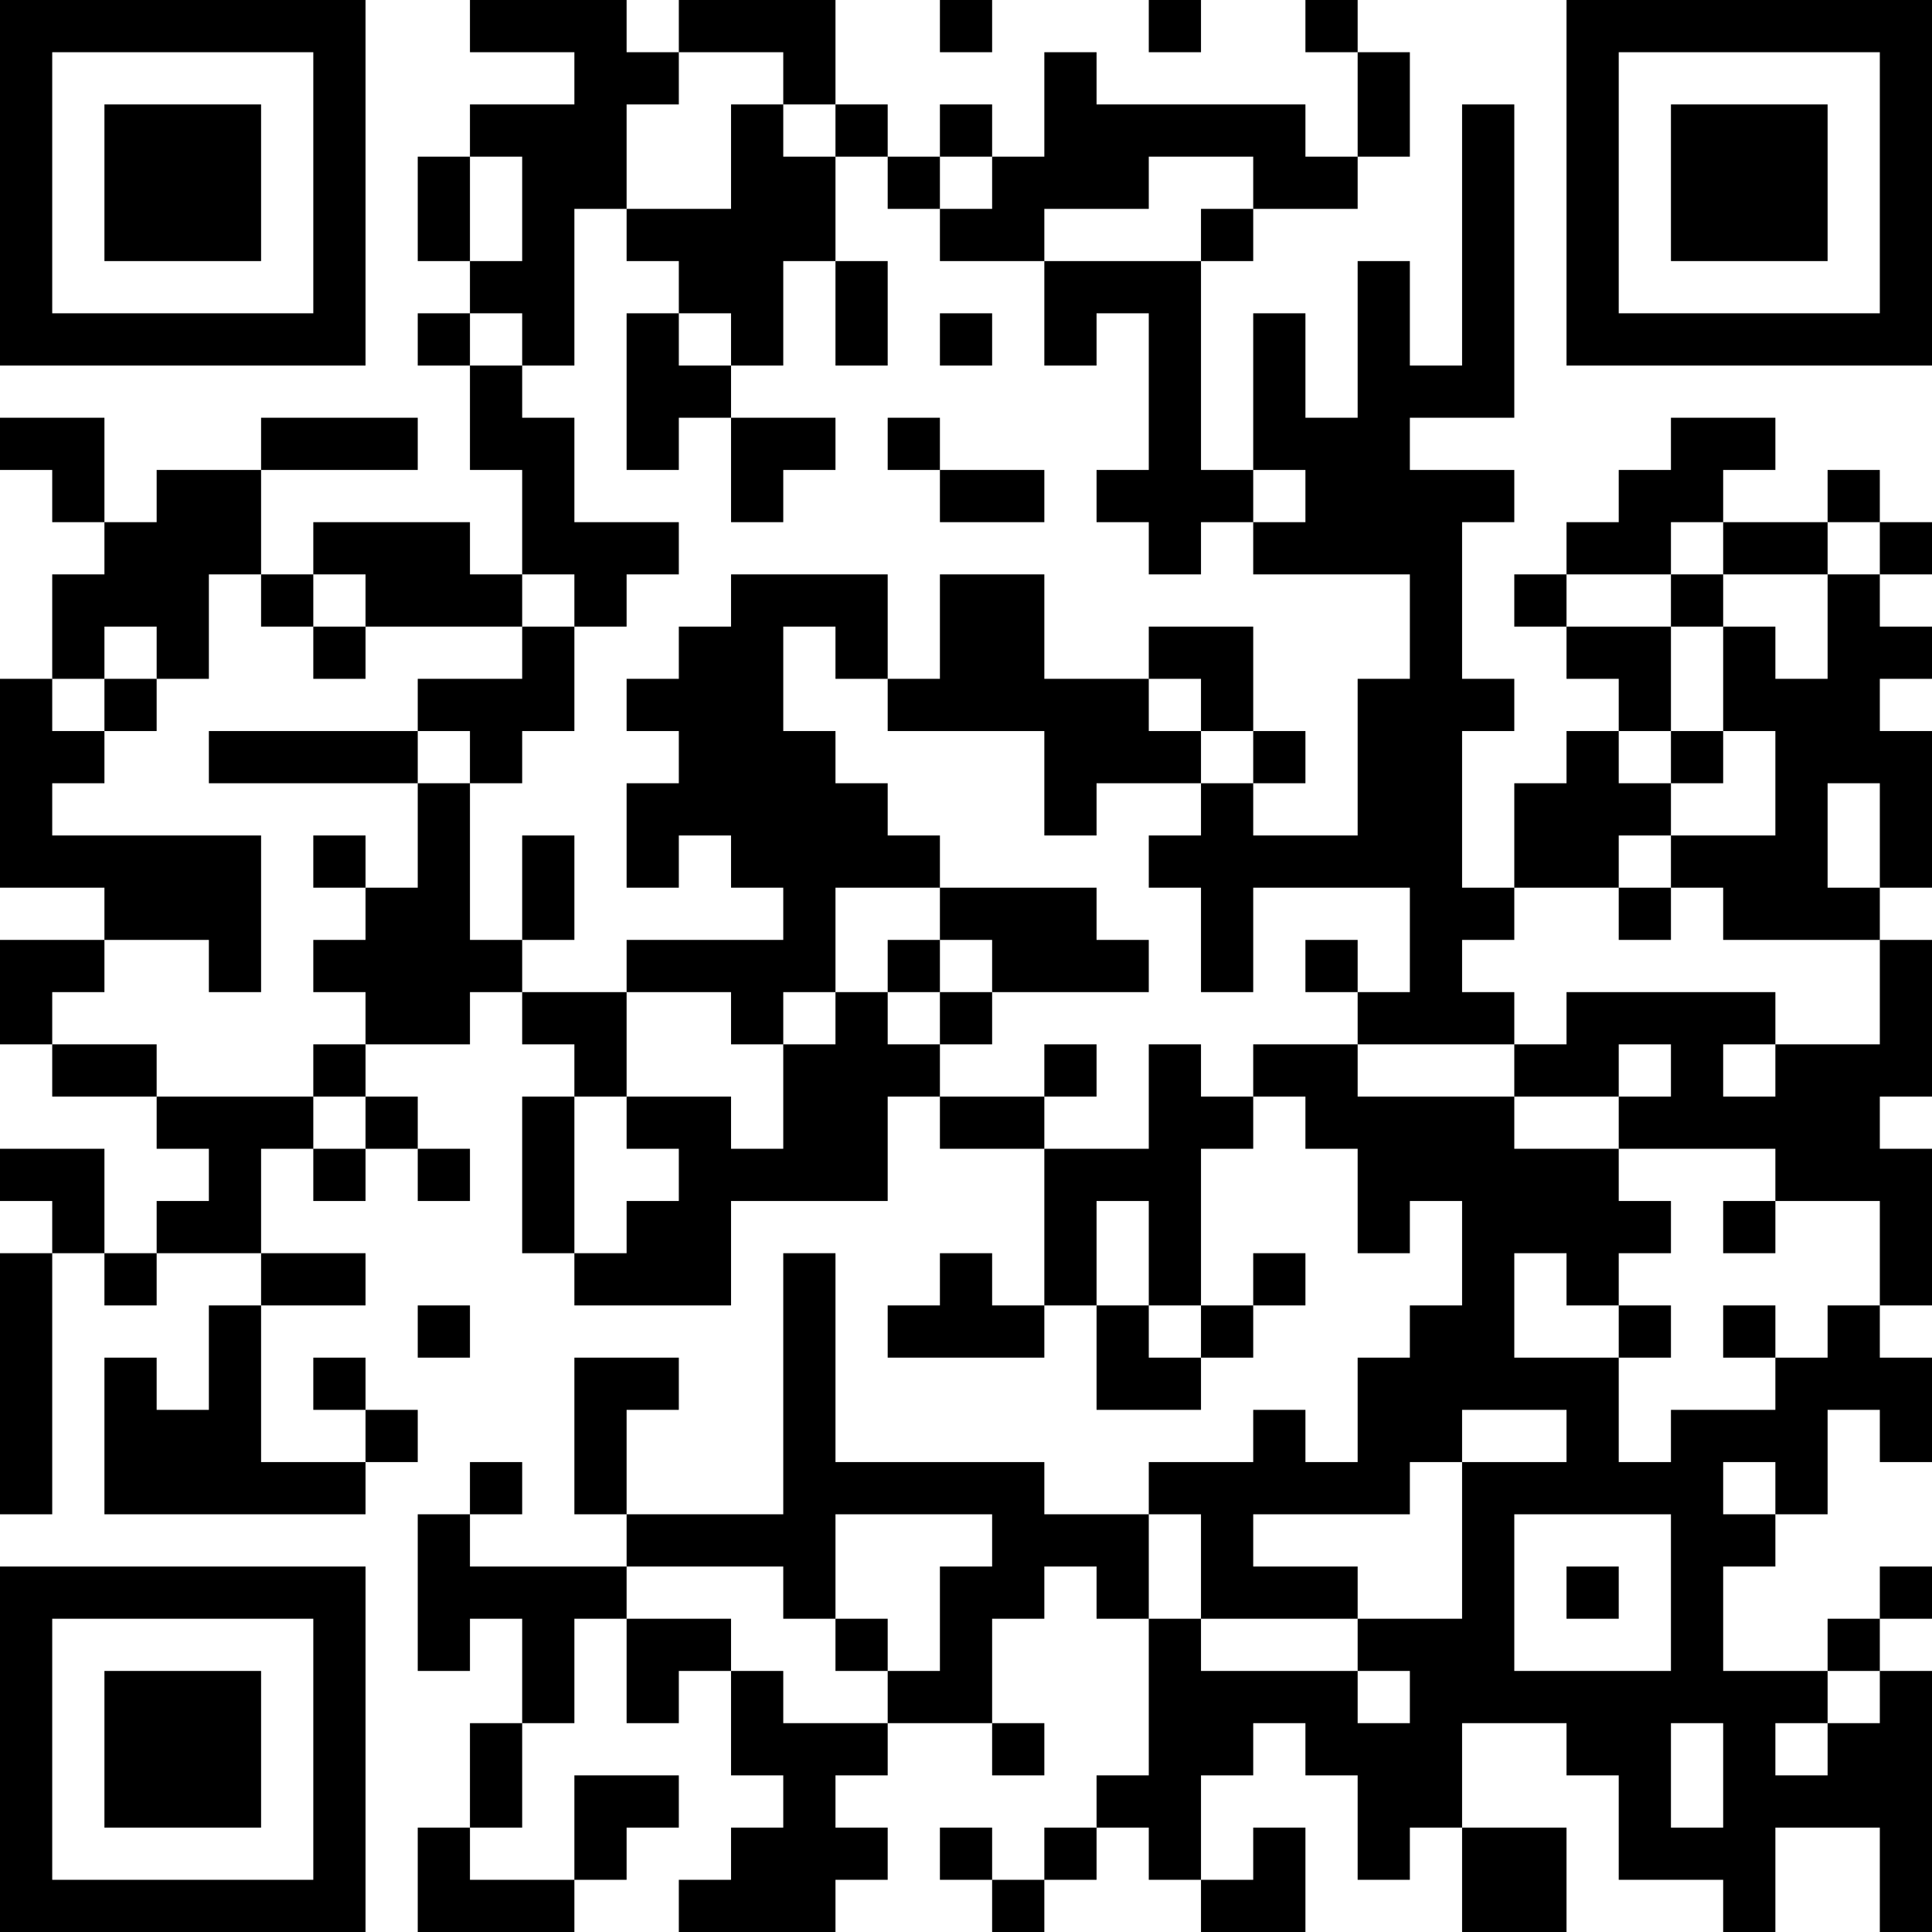 <?xml version="1.0" encoding="UTF-8"?>
<svg xmlns="http://www.w3.org/2000/svg" version="1.1" width="400" height="400" viewBox="0 0 400 400"><rect x="0" y="0" width="400" height="400" fill="#ffffff"/><g transform="scale(10.811)"><g transform="translate(0,0)"><path fill-rule="evenodd" d="M9 0L9 1L11 1L11 2L9 2L9 3L8 3L8 5L9 5L9 6L8 6L8 7L9 7L9 9L10 9L10 11L9 11L9 10L6 10L6 11L5 11L5 9L8 9L8 8L5 8L5 9L3 9L3 10L2 10L2 8L0 8L0 9L1 9L1 10L2 10L2 11L1 11L1 13L0 13L0 17L2 17L2 18L0 18L0 20L1 20L1 21L3 21L3 22L4 22L4 23L3 23L3 24L2 24L2 22L0 22L0 23L1 23L1 24L0 24L0 29L1 29L1 24L2 24L2 25L3 25L3 24L5 24L5 25L4 25L4 27L3 27L3 26L2 26L2 29L7 29L7 28L8 28L8 27L7 27L7 26L6 26L6 27L7 27L7 28L5 28L5 25L7 25L7 24L5 24L5 22L6 22L6 23L7 23L7 22L8 22L8 23L9 23L9 22L8 22L8 21L7 21L7 20L9 20L9 19L10 19L10 20L11 20L11 21L10 21L10 24L11 24L11 25L14 25L14 23L17 23L17 21L18 21L18 22L20 22L20 25L19 25L19 24L18 24L18 25L17 25L17 26L20 26L20 25L21 25L21 27L23 27L23 26L24 26L24 25L25 25L25 24L24 24L24 25L23 25L23 22L24 22L24 21L25 21L25 22L26 22L26 24L27 24L27 23L28 23L28 25L27 25L27 26L26 26L26 28L25 28L25 27L24 27L24 28L22 28L22 29L20 29L20 28L16 28L16 24L15 24L15 29L12 29L12 27L13 27L13 26L11 26L11 29L12 29L12 30L9 30L9 29L10 29L10 28L9 28L9 29L8 29L8 32L9 32L9 31L10 31L10 33L9 33L9 35L8 35L8 37L11 37L11 36L12 36L12 35L13 35L13 34L11 34L11 36L9 36L9 35L10 35L10 33L11 33L11 31L12 31L12 33L13 33L13 32L14 32L14 34L15 34L15 35L14 35L14 36L13 36L13 37L16 37L16 36L17 36L17 35L16 35L16 34L17 34L17 33L19 33L19 34L20 34L20 33L19 33L19 31L20 31L20 30L21 30L21 31L22 31L22 34L21 34L21 35L20 35L20 36L19 36L19 35L18 35L18 36L19 36L19 37L20 37L20 36L21 36L21 35L22 35L22 36L23 36L23 37L25 37L25 35L24 35L24 36L23 36L23 34L24 34L24 33L25 33L25 34L26 34L26 36L27 36L27 35L28 35L28 37L30 37L30 35L28 35L28 33L30 33L30 34L31 34L31 36L33 36L33 37L34 37L34 35L36 35L36 37L37 37L37 32L36 32L36 31L37 31L37 30L36 30L36 31L35 31L35 32L33 32L33 30L34 30L34 29L35 29L35 27L36 27L36 28L37 28L37 26L36 26L36 25L37 25L37 22L36 22L36 21L37 21L37 18L36 18L36 17L37 17L37 14L36 14L36 13L37 13L37 12L36 12L36 11L37 11L37 10L36 10L36 9L35 9L35 10L33 10L33 9L34 9L34 8L32 8L32 9L31 9L31 10L30 10L30 11L29 11L29 12L30 12L30 13L31 13L31 14L30 14L30 15L29 15L29 17L28 17L28 14L29 14L29 13L28 13L28 10L29 10L29 9L27 9L27 8L29 8L29 2L28 2L28 7L27 7L27 5L26 5L26 8L25 8L25 6L24 6L24 9L23 9L23 5L24 5L24 4L26 4L26 3L27 3L27 1L26 1L26 0L25 0L25 1L26 1L26 3L25 3L25 2L21 2L21 1L20 1L20 3L19 3L19 2L18 2L18 3L17 3L17 2L16 2L16 0L13 0L13 1L12 1L12 0ZM18 0L18 1L19 1L19 0ZM22 0L22 1L23 1L23 0ZM13 1L13 2L12 2L12 4L11 4L11 7L10 7L10 6L9 6L9 7L10 7L10 8L11 8L11 10L13 10L13 11L12 11L12 12L11 12L11 11L10 11L10 12L7 12L7 11L6 11L6 12L5 12L5 11L4 11L4 13L3 13L3 12L2 12L2 13L1 13L1 14L2 14L2 15L1 15L1 16L5 16L5 19L4 19L4 18L2 18L2 19L1 19L1 20L3 20L3 21L6 21L6 22L7 22L7 21L6 21L6 20L7 20L7 19L6 19L6 18L7 18L7 17L8 17L8 15L9 15L9 18L10 18L10 19L12 19L12 21L11 21L11 24L12 24L12 23L13 23L13 22L12 22L12 21L14 21L14 22L15 22L15 20L16 20L16 19L17 19L17 20L18 20L18 21L20 21L20 22L22 22L22 20L23 20L23 21L24 21L24 20L26 20L26 21L29 21L29 22L31 22L31 23L32 23L32 24L31 24L31 25L30 25L30 24L29 24L29 26L31 26L31 28L32 28L32 27L34 27L34 26L35 26L35 25L36 25L36 23L34 23L34 22L31 22L31 21L32 21L32 20L31 20L31 21L29 21L29 20L30 20L30 19L34 19L34 20L33 20L33 21L34 21L34 20L36 20L36 18L33 18L33 17L32 17L32 16L34 16L34 14L33 14L33 12L34 12L34 13L35 13L35 11L36 11L36 10L35 10L35 11L33 11L33 10L32 10L32 11L30 11L30 12L32 12L32 14L31 14L31 15L32 15L32 16L31 16L31 17L29 17L29 18L28 18L28 19L29 19L29 20L26 20L26 19L27 19L27 17L24 17L24 19L23 19L23 17L22 17L22 16L23 16L23 15L24 15L24 16L26 16L26 13L27 13L27 11L24 11L24 10L25 10L25 9L24 9L24 10L23 10L23 11L22 11L22 10L21 10L21 9L22 9L22 6L21 6L21 7L20 7L20 5L23 5L23 4L24 4L24 3L22 3L22 4L20 4L20 5L18 5L18 4L19 4L19 3L18 3L18 4L17 4L17 3L16 3L16 2L15 2L15 1ZM14 2L14 4L12 4L12 5L13 5L13 6L12 6L12 9L13 9L13 8L14 8L14 10L15 10L15 9L16 9L16 8L14 8L14 7L15 7L15 5L16 5L16 7L17 7L17 5L16 5L16 3L15 3L15 2ZM9 3L9 5L10 5L10 3ZM13 6L13 7L14 7L14 6ZM18 6L18 7L19 7L19 6ZM17 8L17 9L18 9L18 10L20 10L20 9L18 9L18 8ZM14 11L14 12L13 12L13 13L12 13L12 14L13 14L13 15L12 15L12 17L13 17L13 16L14 16L14 17L15 17L15 18L12 18L12 19L14 19L14 20L15 20L15 19L16 19L16 17L18 17L18 18L17 18L17 19L18 19L18 20L19 20L19 19L22 19L22 18L21 18L21 17L18 17L18 16L17 16L17 15L16 15L16 14L15 14L15 12L16 12L16 13L17 13L17 14L20 14L20 16L21 16L21 15L23 15L23 14L24 14L24 15L25 15L25 14L24 14L24 12L22 12L22 13L20 13L20 11L18 11L18 13L17 13L17 11ZM32 11L32 12L33 12L33 11ZM6 12L6 13L7 13L7 12ZM10 12L10 13L8 13L8 14L4 14L4 15L8 15L8 14L9 14L9 15L10 15L10 14L11 14L11 12ZM2 13L2 14L3 14L3 13ZM22 13L22 14L23 14L23 13ZM32 14L32 15L33 15L33 14ZM35 15L35 17L36 17L36 15ZM6 16L6 17L7 17L7 16ZM10 16L10 18L11 18L11 16ZM31 17L31 18L32 18L32 17ZM18 18L18 19L19 19L19 18ZM25 18L25 19L26 19L26 18ZM20 20L20 21L21 21L21 20ZM21 23L21 25L22 25L22 26L23 26L23 25L22 25L22 23ZM33 23L33 24L34 24L34 23ZM8 25L8 26L9 26L9 25ZM31 25L31 26L32 26L32 25ZM33 25L33 26L34 26L34 25ZM28 27L28 28L27 28L27 29L24 29L24 30L26 30L26 31L23 31L23 29L22 29L22 31L23 31L23 32L26 32L26 33L27 33L27 32L26 32L26 31L28 31L28 28L30 28L30 27ZM33 28L33 29L34 29L34 28ZM16 29L16 31L15 31L15 30L12 30L12 31L14 31L14 32L15 32L15 33L17 33L17 32L18 32L18 30L19 30L19 29ZM29 29L29 32L32 32L32 29ZM30 30L30 31L31 31L31 30ZM16 31L16 32L17 32L17 31ZM35 32L35 33L34 33L34 34L35 34L35 33L36 33L36 32ZM32 33L32 35L33 35L33 33ZM0 0L0 7L7 7L7 0ZM1 1L1 6L6 6L6 1ZM2 2L2 5L5 5L5 2ZM30 0L30 7L37 7L37 0ZM31 1L31 6L36 6L36 1ZM32 2L32 5L35 5L35 2ZM0 30L0 37L7 37L7 30ZM1 31L1 36L6 36L6 31ZM2 32L2 35L5 35L5 32Z" fill="#000000"/></g></g></svg>
